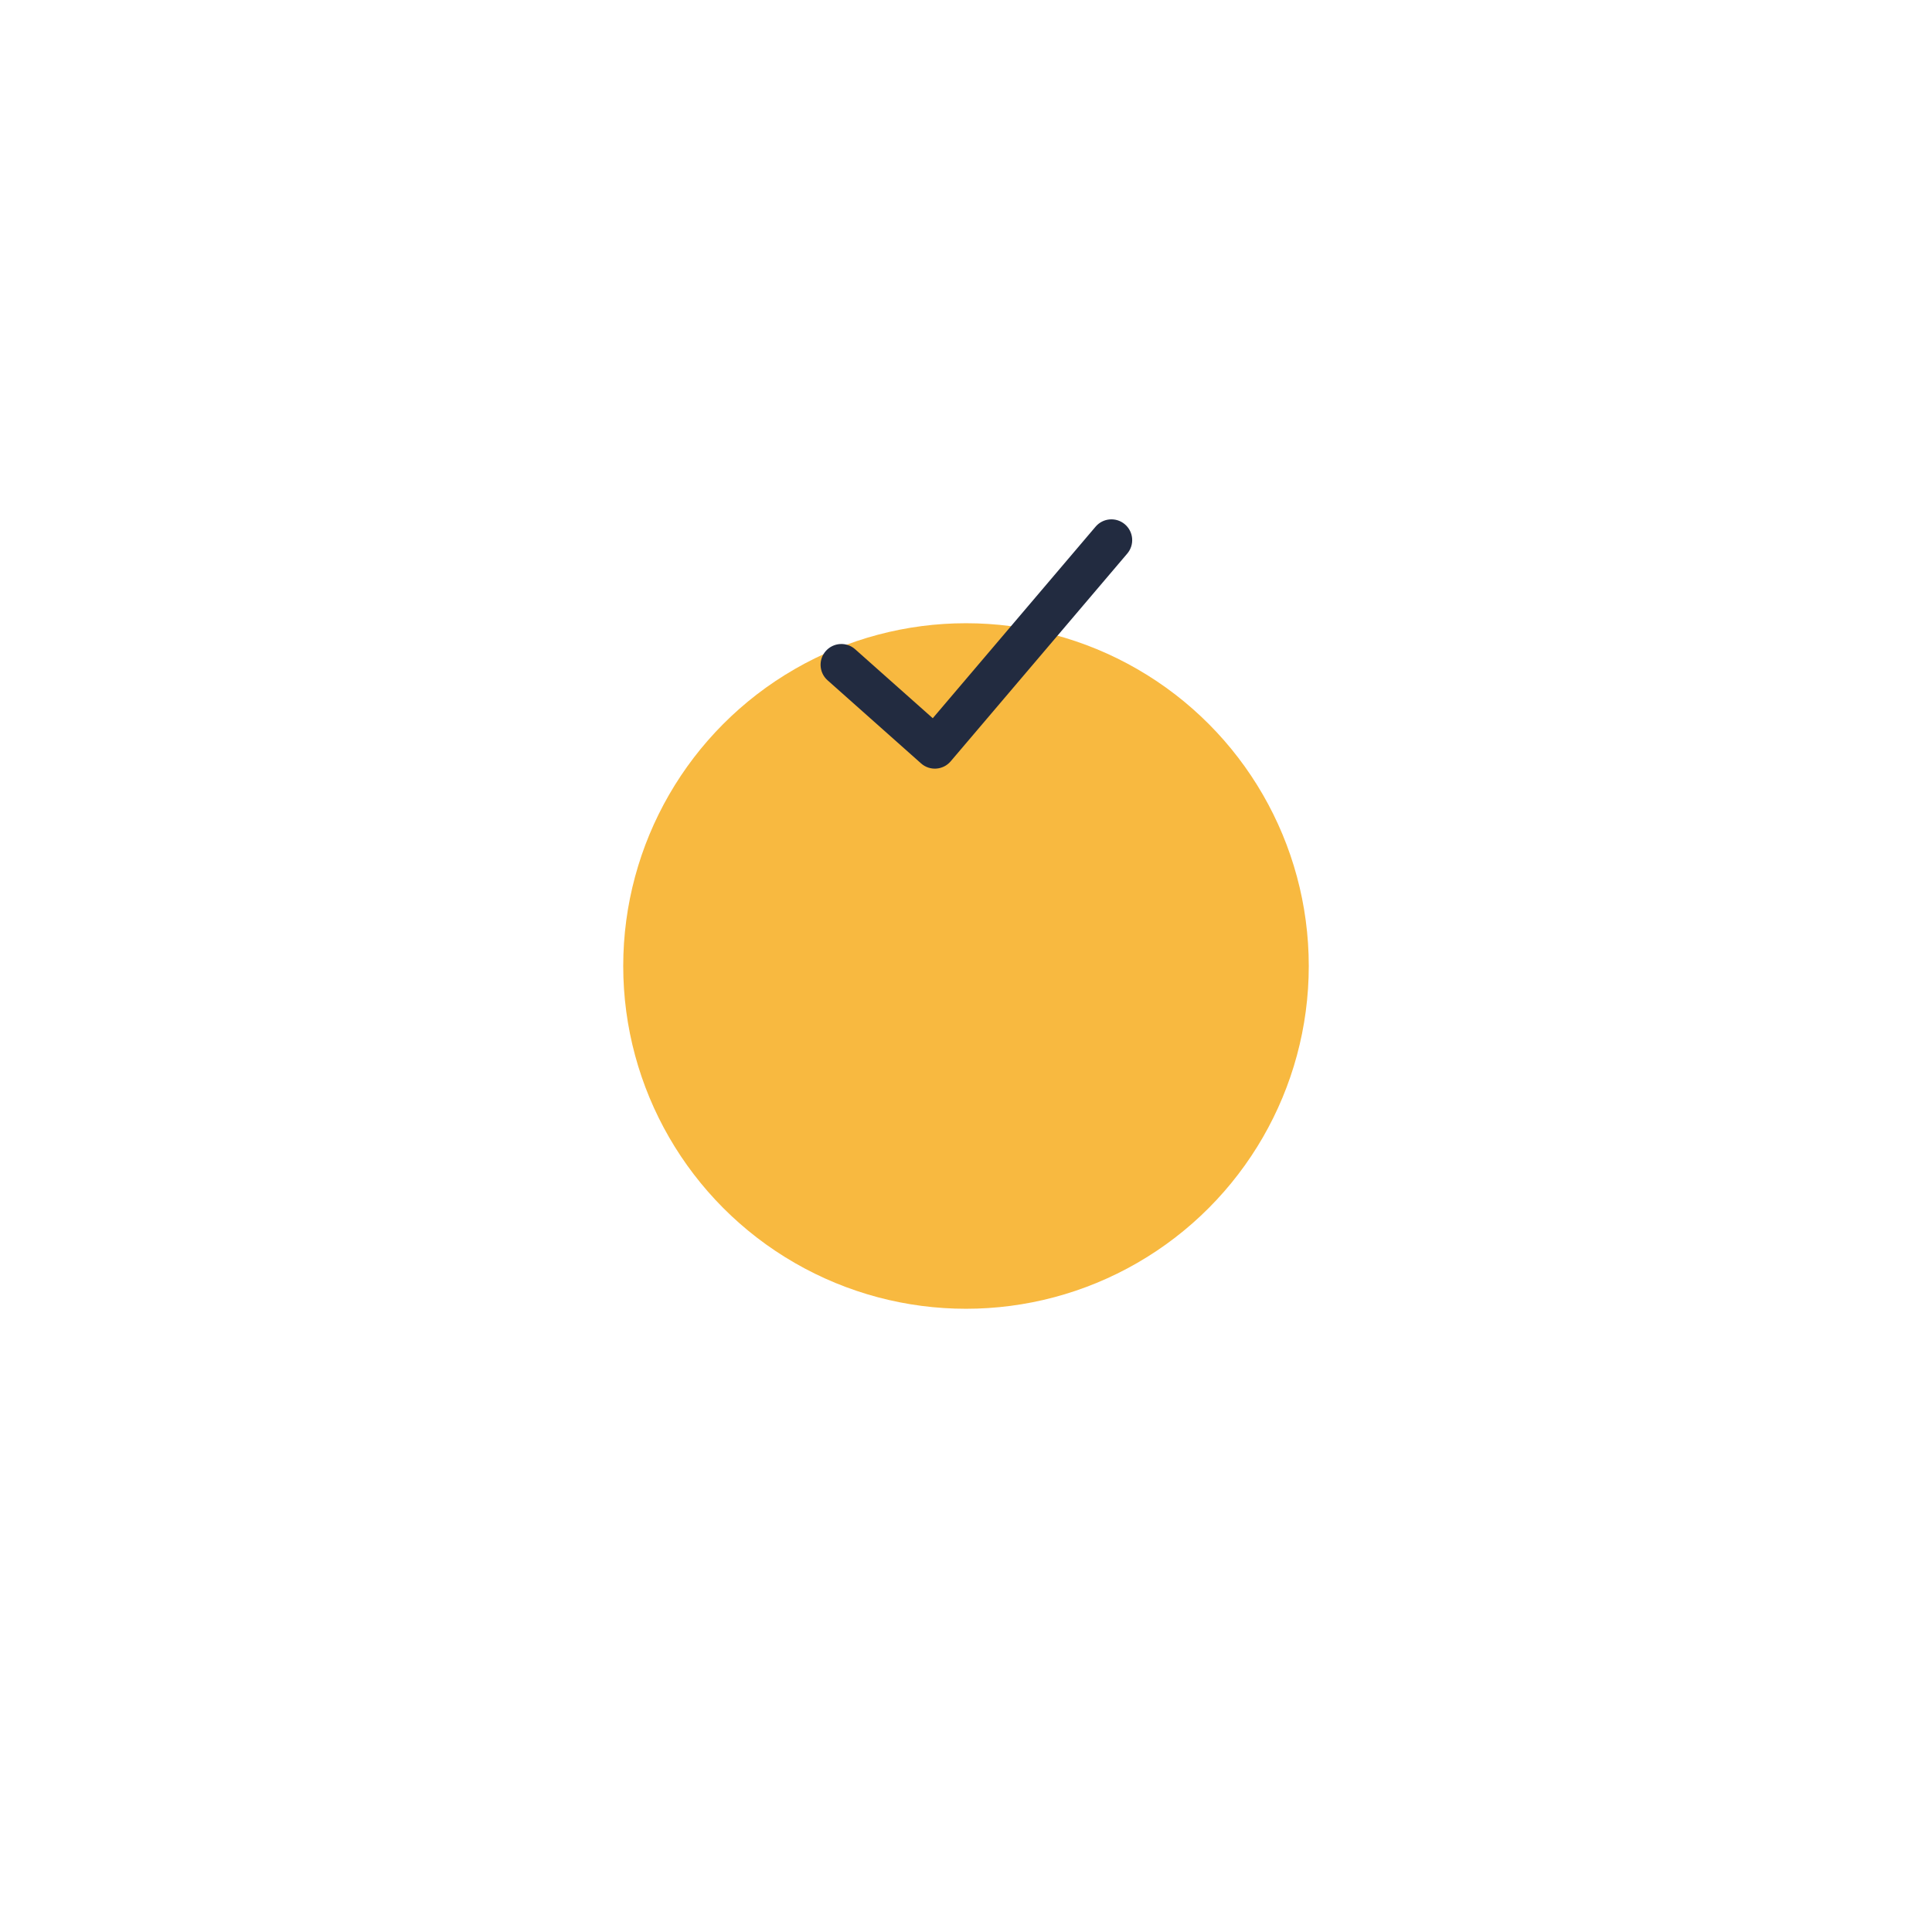 <svg width="93" height="93" viewBox="0 0 93 93" fill="none" xmlns="http://www.w3.org/2000/svg">
    <g filter="url(#filter0_d_3_700)">
    <circle cx="46.5" cy="31.5" r="16.5" fill="#F8B940"/>
    </g>
    <g clip-path="url(#clip0_3_700)">
    <path d="M52.738 25.352C53.096 24.931 53.727 24.88 54.148 25.238C54.568 25.596 54.62 26.227 54.262 26.648L45.762 36.648C45.399 37.075 44.755 37.12 44.336 36.747L39.836 32.747C39.423 32.38 39.386 31.748 39.753 31.336C40.12 30.923 40.752 30.886 41.164 31.253L44.9 34.573L52.738 25.352Z" fill="#222B40"/>
    </g>
    <defs>
    <filter id="filter0_d_3_700" x="0" y="0" width="93" height="93" filterUnits="userSpaceOnUse" color-interpolation-filters="sRGB">
    <feFlood flood-opacity="0" result="BackgroundImageFix"/>
    <feColorMatrix in="SourceAlpha" type="matrix" values="0 0 0 0 0 0 0 0 0 0 0 0 0 0 0 0 0 0 127 0" result="hardAlpha"/>
    <feOffset dy="15"/>
    <feGaussianBlur stdDeviation="15"/>
    <feComposite in2="hardAlpha" operator="out"/>
    <feColorMatrix type="matrix" values="0 0 0 0 0 0 0 0 0 0 0 0 0 0 0 0 0 0 0.15 0"/>
    <feBlend mode="normal" in2="BackgroundImageFix" result="effect1_dropShadow_3_700"/>
    <feBlend mode="normal" in="SourceGraphic" in2="effect1_dropShadow_3_700" result="shape"/>
    </filter>
    <clipPath id="clip0_3_700">
    <rect width="24" height="24" fill="white" transform="translate(35 19)"/>
    </clipPath>
    </defs>
</svg>